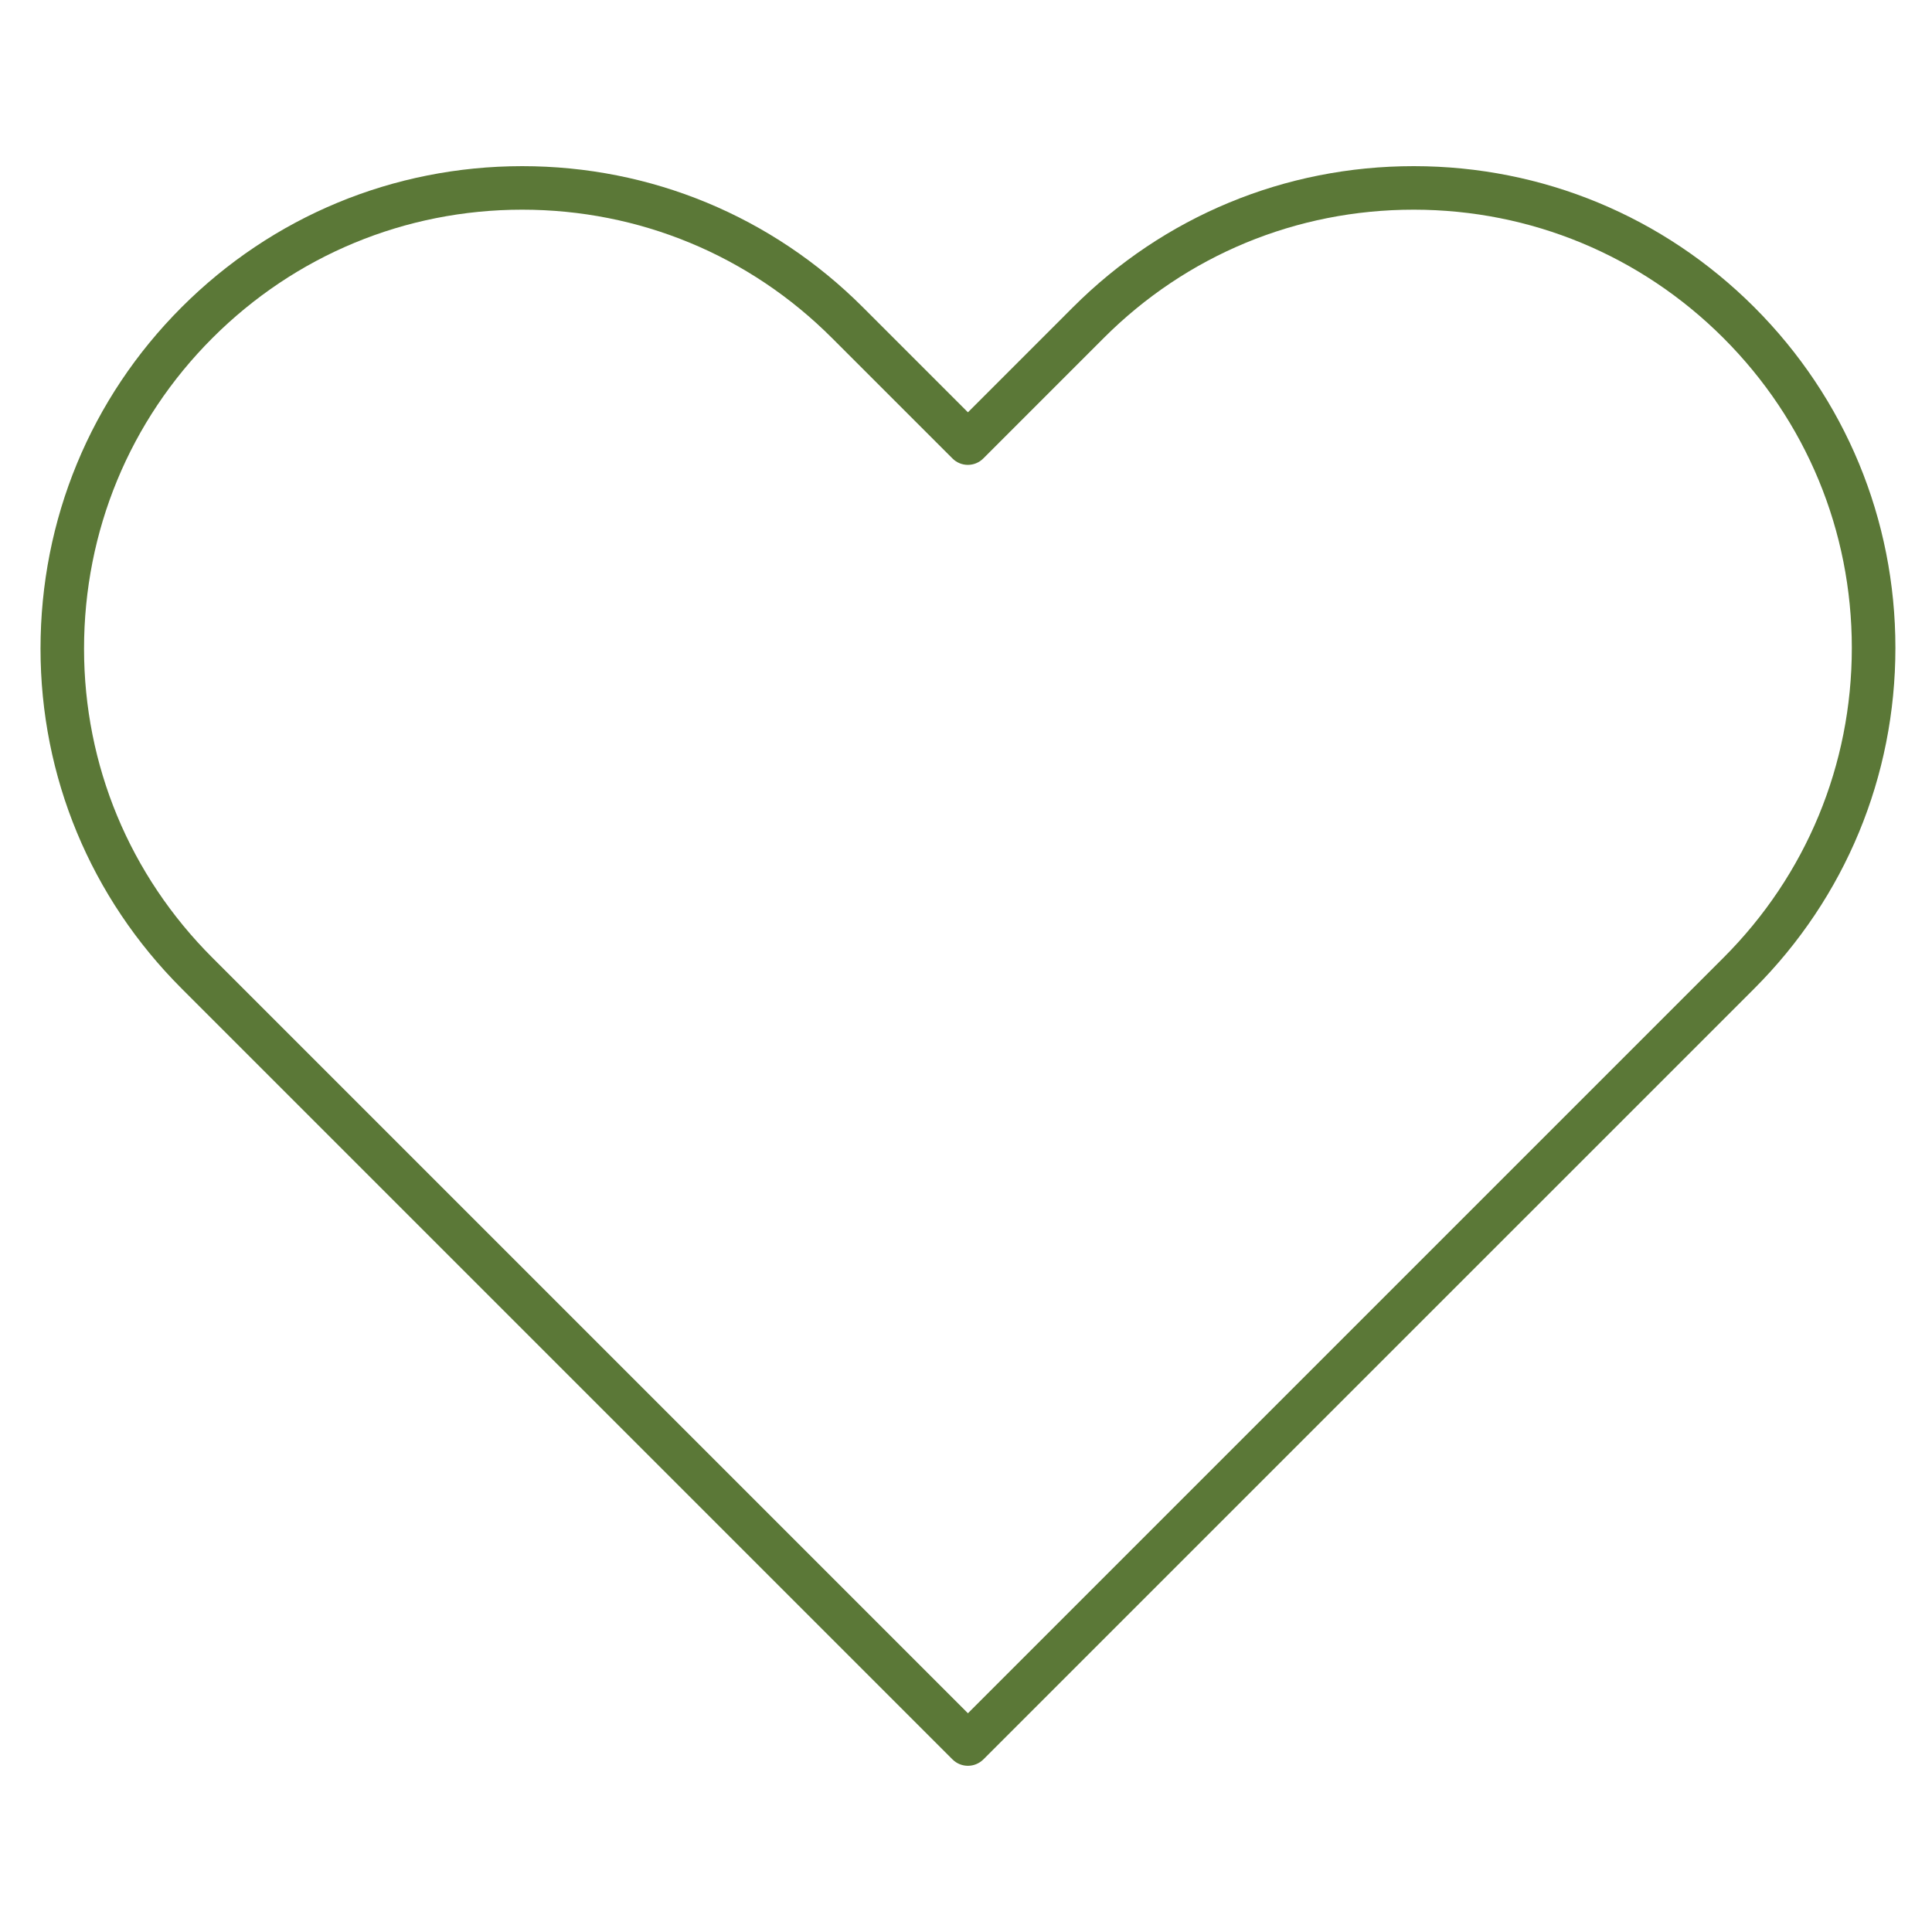 <svg fill="none" viewBox="0 0 100 100" height="100" width="100" xmlns="http://www.w3.org/2000/svg"><path fill="#5B7837" d="M50.1 91.397C49.812 91.397 49.522 91.287 49.303 91.069L9.4 51.166C4.69 46.456 2.097 40.209 2.097 33.575C2.097 26.891 4.69 20.616 9.4 15.903C14.106 11.197 20.362 8.606 27.022 8.6C27.022 8.6 27.025 8.6 27.028 8.6C33.69 8.6 39.953 11.194 44.662 15.903L50.1 21.341L55.537 15.903C60.247 11.194 66.509 8.6 73.168 8.6C73.178 8.6 73.184 8.6 73.194 8.6C79.844 8.606 86.097 11.2 90.803 15.903C95.512 20.616 98.106 26.875 98.106 33.534C98.106 40.194 95.512 46.453 90.803 51.166L50.897 91.069C50.675 91.287 50.387 91.397 50.1 91.397ZM27.028 10.853C27.028 10.853 27.025 10.853 27.022 10.853C20.965 10.856 15.275 13.216 10.994 17.497C6.709 21.781 4.35 27.491 4.35 33.575C4.35 39.609 6.709 45.291 10.994 49.572L50.1 88.678L89.206 49.572C93.49 45.288 95.85 39.594 95.85 33.534C95.85 27.475 93.49 21.781 89.206 17.497C84.925 13.219 79.237 10.859 73.19 10.853C73.181 10.853 73.172 10.853 73.165 10.853C67.109 10.853 61.412 13.209 57.128 17.497L50.894 23.731C50.453 24.172 49.74 24.172 49.3 23.731L43.065 17.497C38.787 13.213 33.087 10.853 27.028 10.853Z"></path></svg>